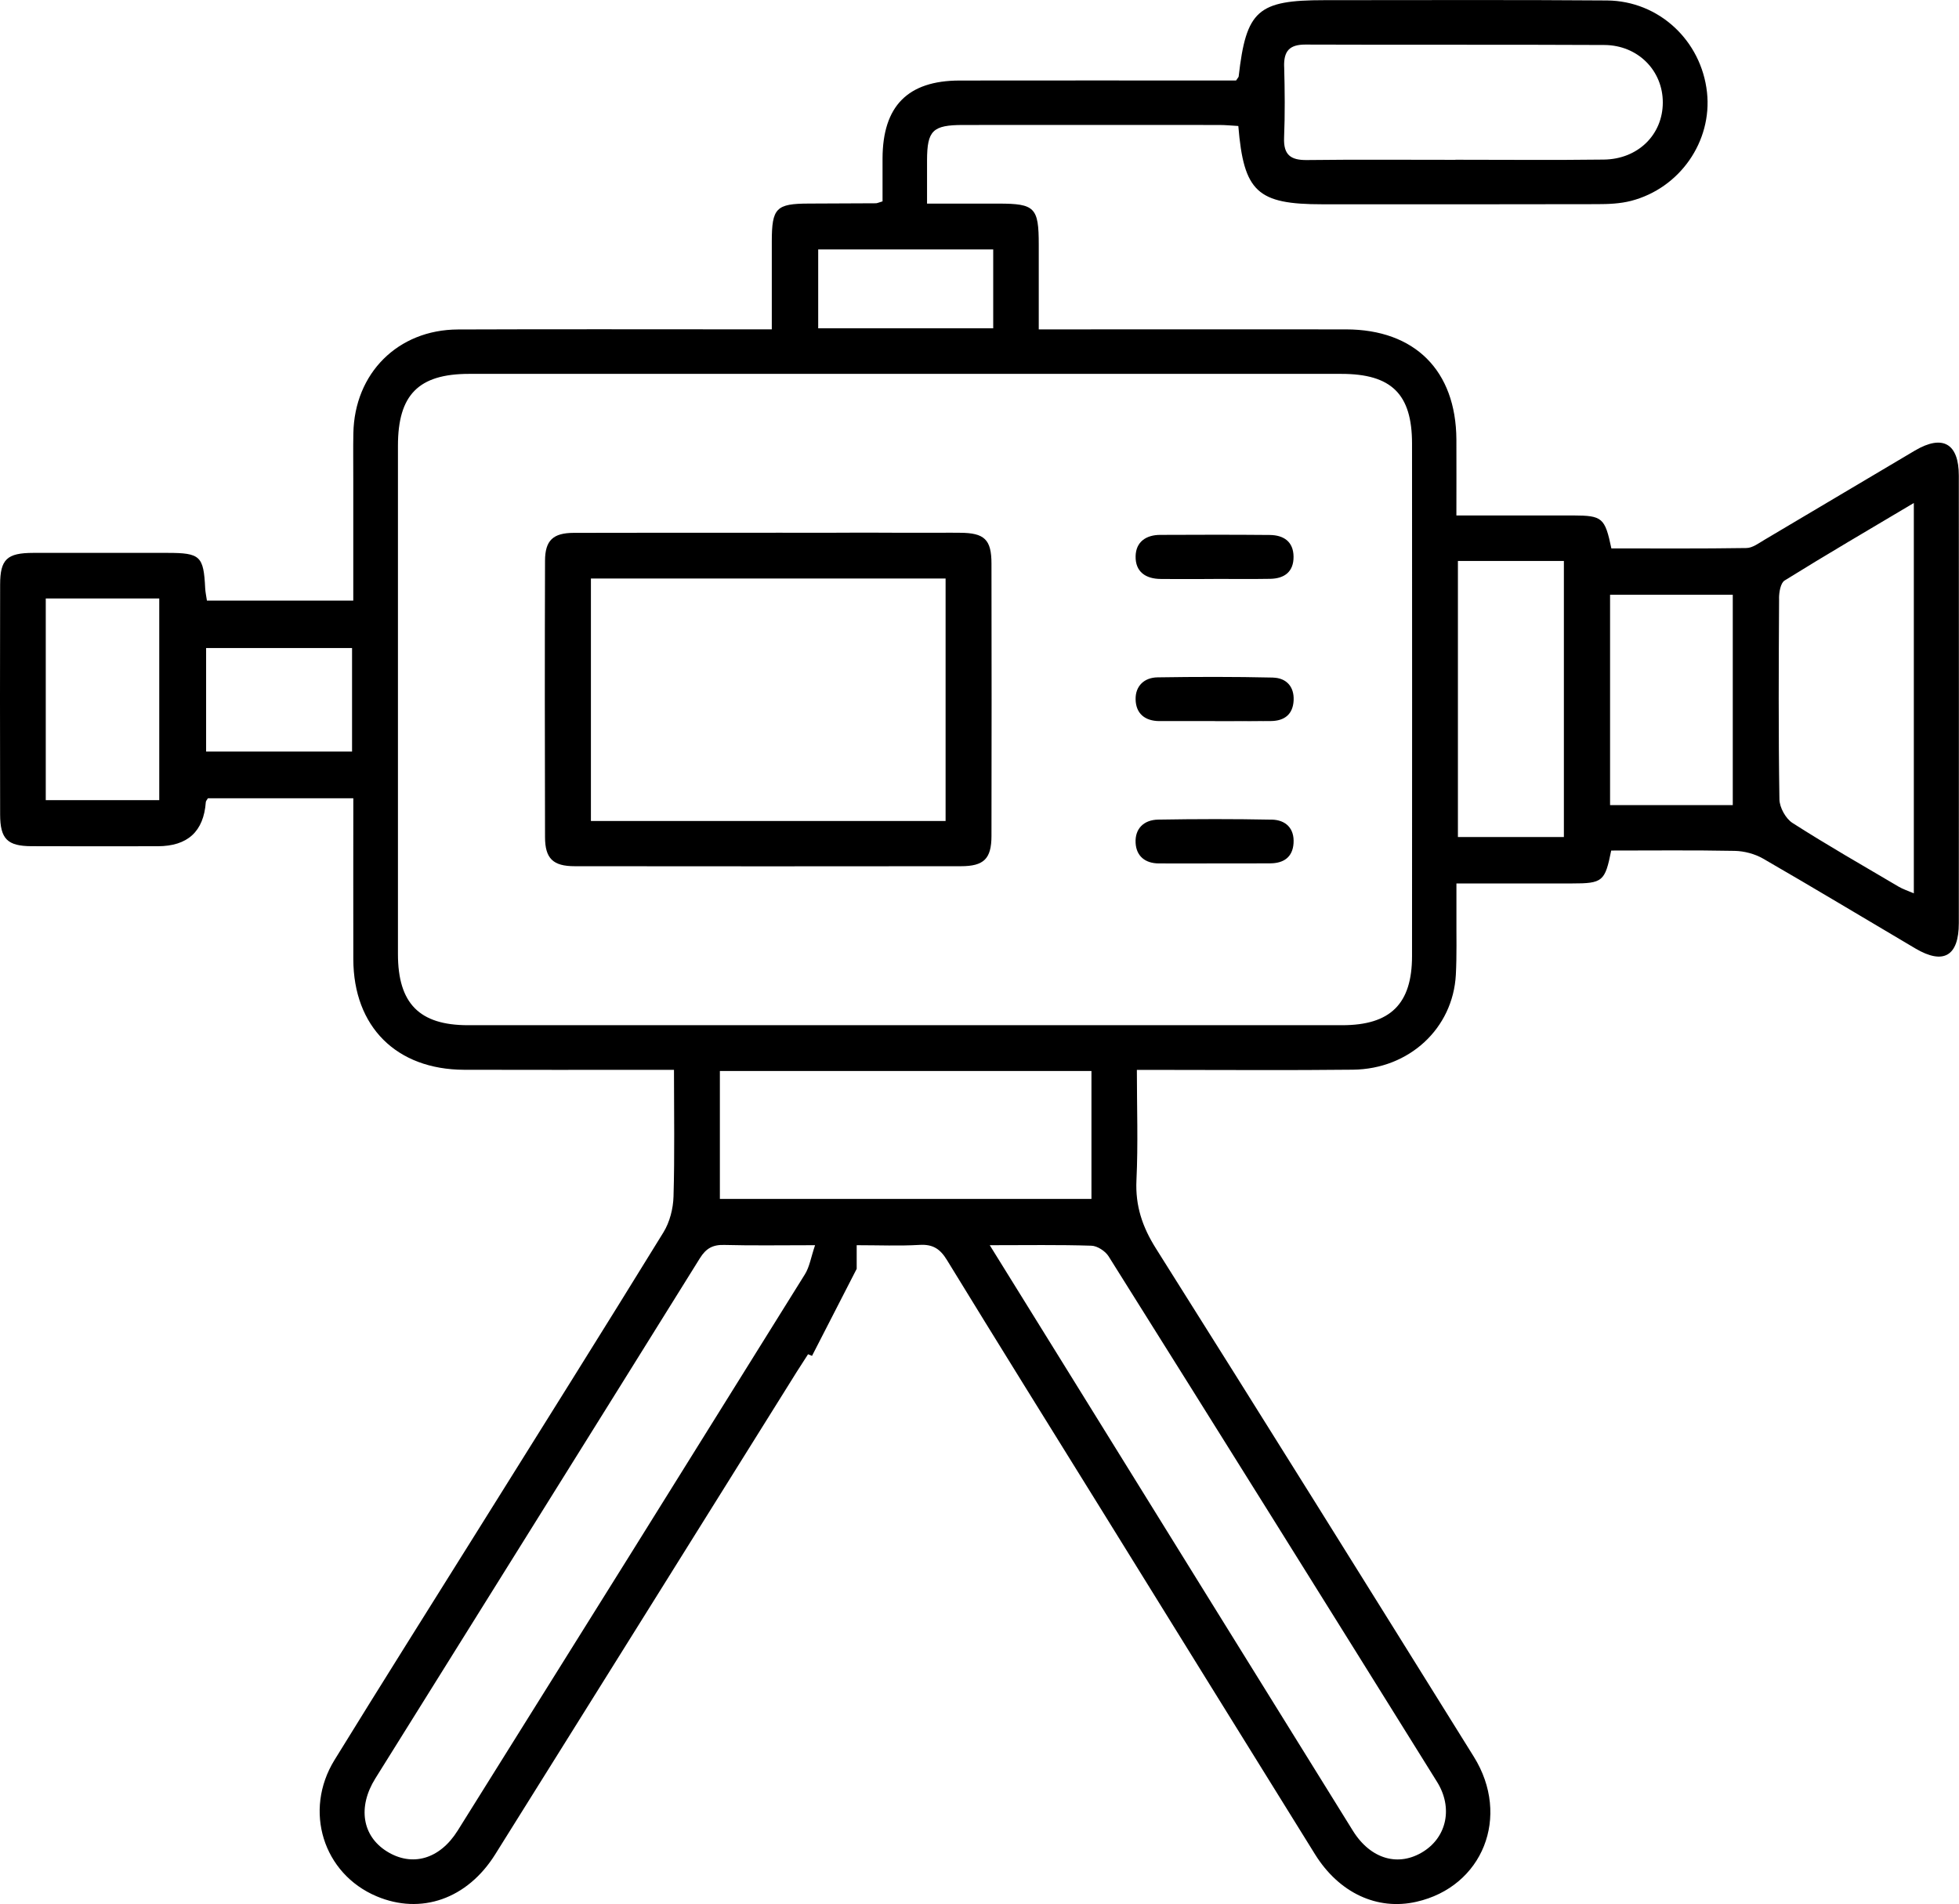 <?xml version="1.0" encoding="UTF-8"?><svg id="Calque_1" xmlns="http://www.w3.org/2000/svg" viewBox="0 0 463.63 450.65"><defs><style>.cls-1{fill:none;}</style></defs><path class="cls-1" d="M274.24,204.35c4.32,.02,8.64,0,12.96,0,2.24,0,4.48,0,6.72,0-2.24,0-4.48,0-6.72,0-4.32,0-8.64,.02-12.96,0Z"/><path d="M202.75,300.36v-5.64c5.32,0,10.1,.21,14.86-.07,3.14-.19,4.88,.92,6.5,3.58,12.05,19.69,24.26,39.28,36.43,58.9,16.89,27.25,33.75,54.52,50.68,81.75,5.71,9.18,14.74,13.34,23.97,11.25,15.74-3.55,22.42-20.21,13.61-34.35-25-40.15-50.01-80.28-75.23-120.29-3.22-5.11-4.89-10.09-4.61-16.14,.41-8.57,.1-17.18,.1-26.12,2.42,0,4.16,0,5.9,0,15.08,0,30.16,.12,45.24-.05,13.31-.15,23.66-9.77,24.35-22.45,.25-4.64,.11-9.3,.14-13.95,.01-2.48,0-4.96,0-7.68,9.69,0,18.51,0,27.32,0,7.29,0,7.84-.45,9.31-7.79,9.7,0,19.47-.11,29.24,.08,2.26,.05,4.76,.71,6.72,1.84,12.08,6.97,24.02,14.17,36.03,21.26,6.64,3.92,10.28,1.81,10.28-6.01,.02-35.3,.02-70.6,0-105.89,0-7.64-3.82-9.82-10.39-5.95-11.87,7.01-23.7,14.09-35.57,21.1-1.36,.8-2.85,1.95-4.3,1.97-10.69,.17-21.39,.09-31.97,.09-1.53-7.27-2.14-7.77-9.02-7.8-2.57,0-5.13,0-7.7,0h-19.96c0-6.5,.03-12.25,0-18-.11-16.3-9.84-26.01-26.11-26.04-22.3-.03-44.6,0-66.91,0h-5.82c0-7,0-13.52,0-20.04,0-8.8-.91-9.73-9.53-9.73-5.54,0-11.09,0-16.91,0,0-3.91-.01-7.1,0-10.29,.03-7.01,1.33-8.31,8.52-8.32,20.22-.02,40.43-.01,60.65,0,1.53,0,3.06,.16,4.5,.24,1.29,15.62,4.51,18.53,19.89,18.53,21.66,0,43.32,.03,64.98-.03,2.7,0,5.5-.11,8.09-.78,11.57-3.01,19.23-14.12,17.96-25.7-1.34-12.19-11.33-21.62-23.65-21.73-22.3-.18-44.6-.06-66.9-.07-15.8,0-18.5,2.4-20.29,18.07-.02,.14-.16,.26-.61,.94-1.34,0-3.07,0-4.79,0-20.22,0-40.43-.02-60.65,.01-12.26,.02-18.19,6.05-18.23,18.43-.01,3.46,0,6.93,0,10.17-.98,.29-1.28,.45-1.57,.45-5.29,.03-10.59,.05-15.88,.07-7.74,.02-8.75,1.05-8.76,8.97,0,6.83,0,13.66,0,20.8-2.44,0-4.19,0-5.93,0-22.78,0-45.57-.06-68.35,.03-14.22,.06-24.49,10.36-24.75,24.59-.07,3.53-.01,7.06-.02,10.59,0,9.58,0,19.16,0,28.99H48.97c-.16-1.09-.36-2-.41-2.92-.37-7.62-1.16-8.37-8.93-8.37-10.59,0-21.18-.02-31.77,0-6.21,.01-7.82,1.51-7.83,7.52-.04,18.13-.04,36.26,0,54.39,.01,5.8,1.72,7.49,7.43,7.51,9.95,.05,19.9,.01,29.84,.01q10.66,0,11.41-10.45c.02-.27,.28-.52,.5-.9h34.41c0,12.86-.03,25.48,0,38.11,.05,15.97,10.19,26.09,26.22,26.15,14.76,.05,29.52,.01,44.28,.01h5.39c0,10.46,.18,20.23-.11,29.99-.08,2.86-.89,6.05-2.38,8.47-14.54,23.62-29.29,47.1-43.99,70.62-11.3,18.08-22.68,36.11-33.86,54.27-7.39,12-2.68,26.91,9.93,32.25,10.53,4.46,21.48,.67,28.1-9.91,23.81-38.05,47.57-76.13,71.36-114.2,.88-1.4,1.79-2.78,2.68-4.17l.94,.38,10.54-20.54Zm218.29-158.75c0-1.45,.36-3.63,1.33-4.22,9.87-6.13,19.9-12,30.57-18.34v92.39c-1.41-.61-2.58-.98-3.61-1.59-8.41-4.96-16.89-9.81-25.11-15.07-1.61-1.03-3.06-3.67-3.09-5.59-.25-15.86-.17-31.72-.08-47.58Zm-39.99-.84h29.04v49.79h-29.04v-49.79Zm-36.01-8h25.08v65.34h-25.08v-65.34ZM303.91,15.76c-.1-3.65,1.24-5.22,5.03-5.21,23.58,.09,47.17-.02,70.75,.1,7.98,.04,13.87,6.09,13.84,13.64-.02,7.57-5.85,13.38-13.95,13.48-11.71,.15-23.42,.04-35.13,.04v.02c-11.71,0-23.42-.09-35.13,.05-3.86,.05-5.58-1.22-5.42-5.28,.23-5.61,.17-11.23,.02-16.84ZM37.69,189.38H10.83v-47.73h26.86v47.73Zm45.63-11.5H48.78v-24.5h34.54v24.5Zm256.78,243.86c3.8,6.1,2.3,12.97-3.18,16.46-5.87,3.74-12.52,1.9-16.75-4.91-22.76-36.63-45.46-73.3-68.18-109.95-5.73-9.24-11.46-18.48-17.75-28.62,8.71,0,16.39-.13,24.06,.12,1.4,.04,3.28,1.27,4.06,2.5,25.99,41.42,51.9,82.89,77.74,124.4ZM193.64,59.04h41.42v18.67h-41.42v-18.67ZM110.75,242.65c-11.5,0-16.57-5.16-16.57-16.84,0-40.1,0-80.21,0-120.31,0-12.06,4.88-17,16.81-17.01,34.49-.01,68.98,0,103.47,0s68.66,0,102.98,0c11.87,0,16.74,4.77,16.74,16.51,.02,40.42,.03,80.85,0,121.27,0,11.34-5.11,16.37-16.49,16.38-68.98,.01-137.95,.01-206.93,0Zm79.75,58.95c-27.34,43.93-54.74,87.82-82.19,131.69-4.26,6.8-10.81,8.62-16.75,4.91-5.81-3.62-6.97-10.47-2.73-17.27,25.6-41.05,51.26-82.06,76.82-123.14,1.45-2.33,3.05-3.21,5.76-3.13,6.71,.18,13.43,.06,21.49,.06-.98,2.88-1.3,5.12-2.4,6.88Zm-20.13-17.83v-30.28h87.94v30.28h-87.94Z"/><path d="M227.13,126.1c-15.07-.03-30.13-.01-45.2,0-15.39,0-30.77-.03-46.16,.02-4.89,.02-6.77,1.79-6.78,6.62-.07,21.8-.06,43.6,0,65.39,.01,5.08,1.9,6.89,7.05,6.89,30.45,.04,60.91,.03,91.36,0,5.46,0,7.24-1.76,7.25-7.17,.04-21.48,.04-42.95,0-64.43,0-5.73-1.65-7.31-7.52-7.32Zm-3.34,68.22h-83.94v-57.39h83.94v57.39Z"/><path d="M181.93,126.09c15.07,0,30.13-.02,45.2,0-15.07-.03-30.13-.01-45.2,0-15.39,0-30.77-.03-46.16,.02,15.39-.05,30.77-.02,46.16-.02Z"/><path d="M301.28,160.37c-9.11-.21-18.23-.19-27.34-.05-3.11,.05-5.23,2.01-5.18,5.18,.05,3.38,2.2,5.16,5.65,5.17,4.32,0,8.64,0,12.96,0,4.48,0,8.96,.04,13.44-.01,3.19-.04,5.19-1.6,5.35-4.89,.16-3.3-1.77-5.31-4.87-5.39Z"/><path d="M287.36,170.66c-4.32,0-8.64,.02-12.96,0,4.32,0,8.64,0,12.96,0,4.48,0,8.96,.03,13.44-.02-4.48,.05-8.96,.01-13.44,.01Z"/><path d="M300.96,194c-8.95-.18-17.92-.16-26.87-.01-3.34,.06-5.52,2.1-5.33,5.52,.17,3.11,2.25,4.83,5.48,4.85,4.32,.02,8.64,0,12.96,0,2.24,0,4.48,0,6.72,0s4.48,0,6.72-.02c3.16-.02,5.28-1.45,5.5-4.75,.24-3.55-1.87-5.53-5.17-5.6Z"/><path d="M274.72,137.04c4.16,.02,8.32,0,12.47,0v-.02c4.48,0,8.96,.06,13.43-.02,3.36-.06,5.55-1.67,5.52-5.24-.03-3.59-2.36-5.11-5.65-5.14-8.64-.08-17.27-.06-25.91-.02-3.33,.01-5.75,1.63-5.82,5.05-.08,3.69,2.38,5.36,5.95,5.38Z"/></svg>